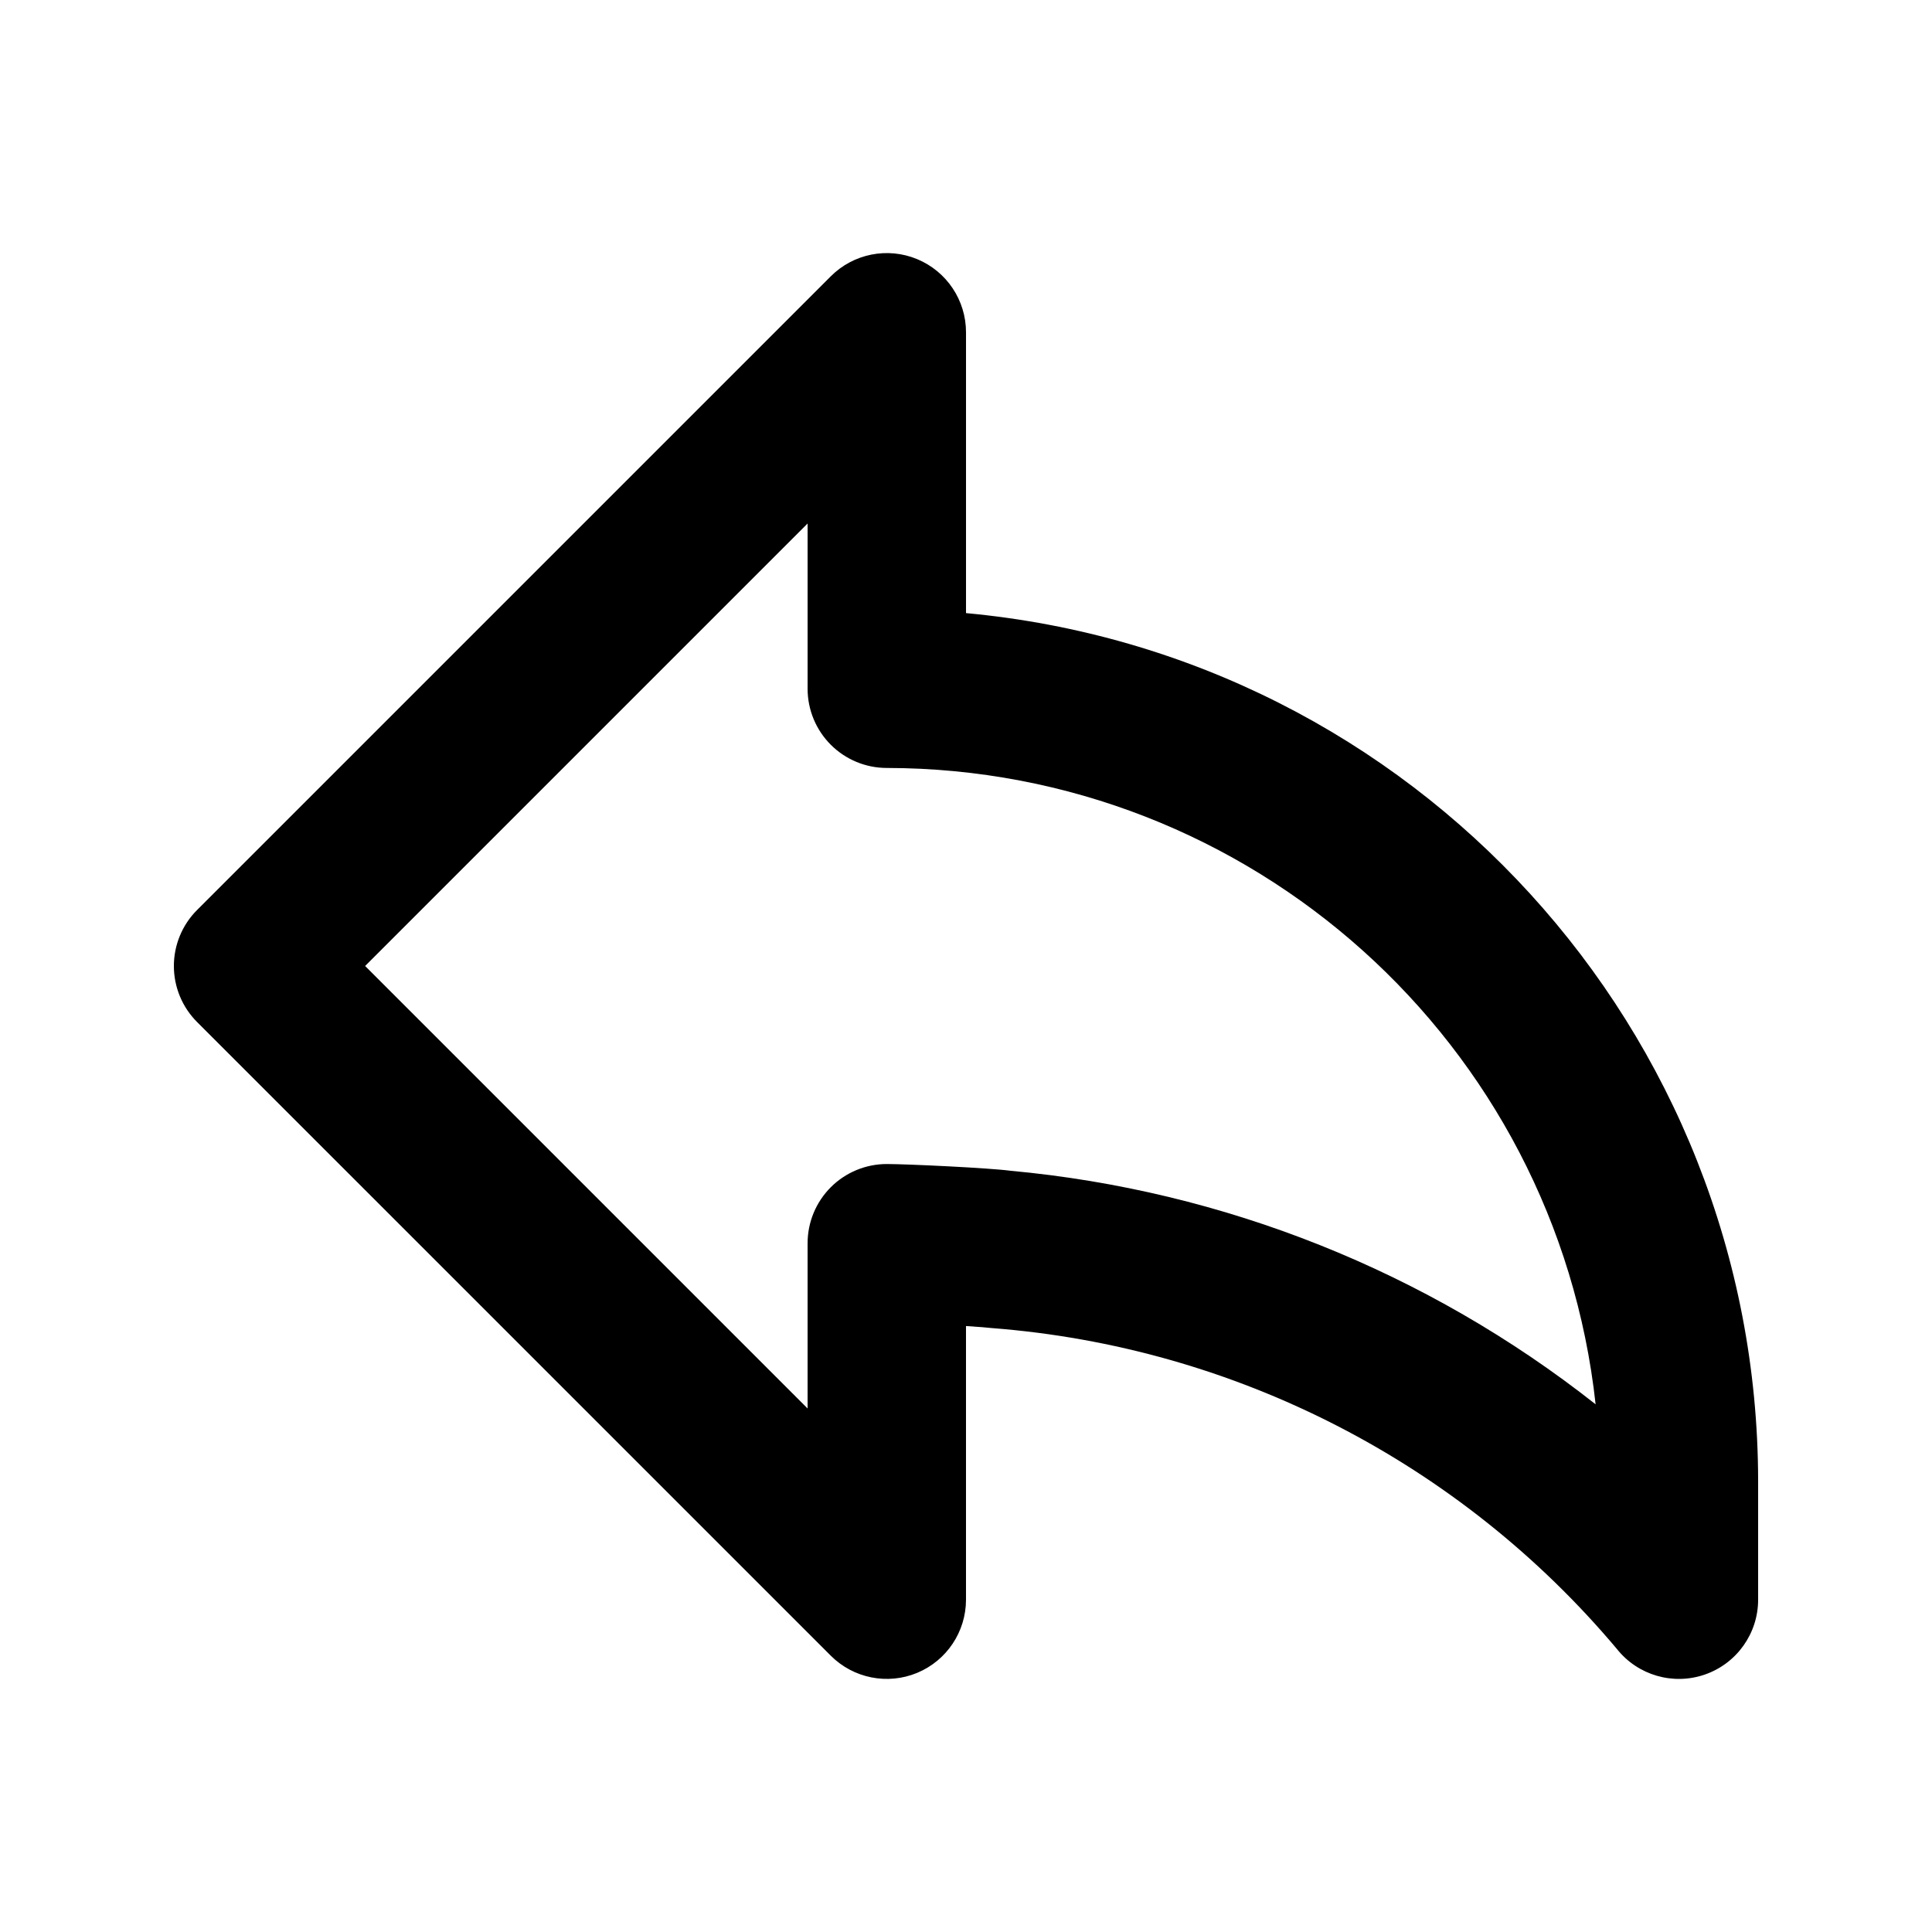 <?xml version="1.0" encoding="UTF-8"?>
<!-- Uploaded to: ICON Repo, www.iconrepo.com, Generator: ICON Repo Mixer Tools -->
<svg fill="#000000" width="800px" height="800px" version="1.1" viewBox="144 144 512 512" xmlns="http://www.w3.org/2000/svg">
 <path d="m196.23 385.16 167.94-167.94c6.004-6.004 15.031-7.801 22.875-4.551s12.957 10.902 12.957 19.395v74.414c118.84 11 209.78 110.63 209.92 229.97v31.488c0 8.938-5.656 16.895-14.094 19.828-8.441 2.938-17.816 0.207-23.359-6.801-41.543-49.402-101.2-80.035-165.56-85.004-1.047-0.133-3.668-0.336-6.91-0.543v72.52c0 8.488-5.113 16.145-12.957 19.395-7.844 3.246-16.871 1.449-22.875-4.555l-167.94-167.93c-3.938-3.938-6.148-9.277-6.148-14.844s2.211-10.906 6.148-14.84zm161.79 132.1v-43.789c0-5.566 2.211-10.906 6.148-14.844s9.277-6.148 14.844-6.148c5.352 0 27.203 1.035 32.781 1.785 56.582 5.211 110.44 26.707 155.06 61.891-10.48-95.875-91.398-168.52-187.84-168.64-5.566 0.004-10.906-2.207-14.844-6.144s-6.148-9.277-6.148-14.848v-43.785l-117.26 117.26z" fill-rule="evenodd"/>
</svg>